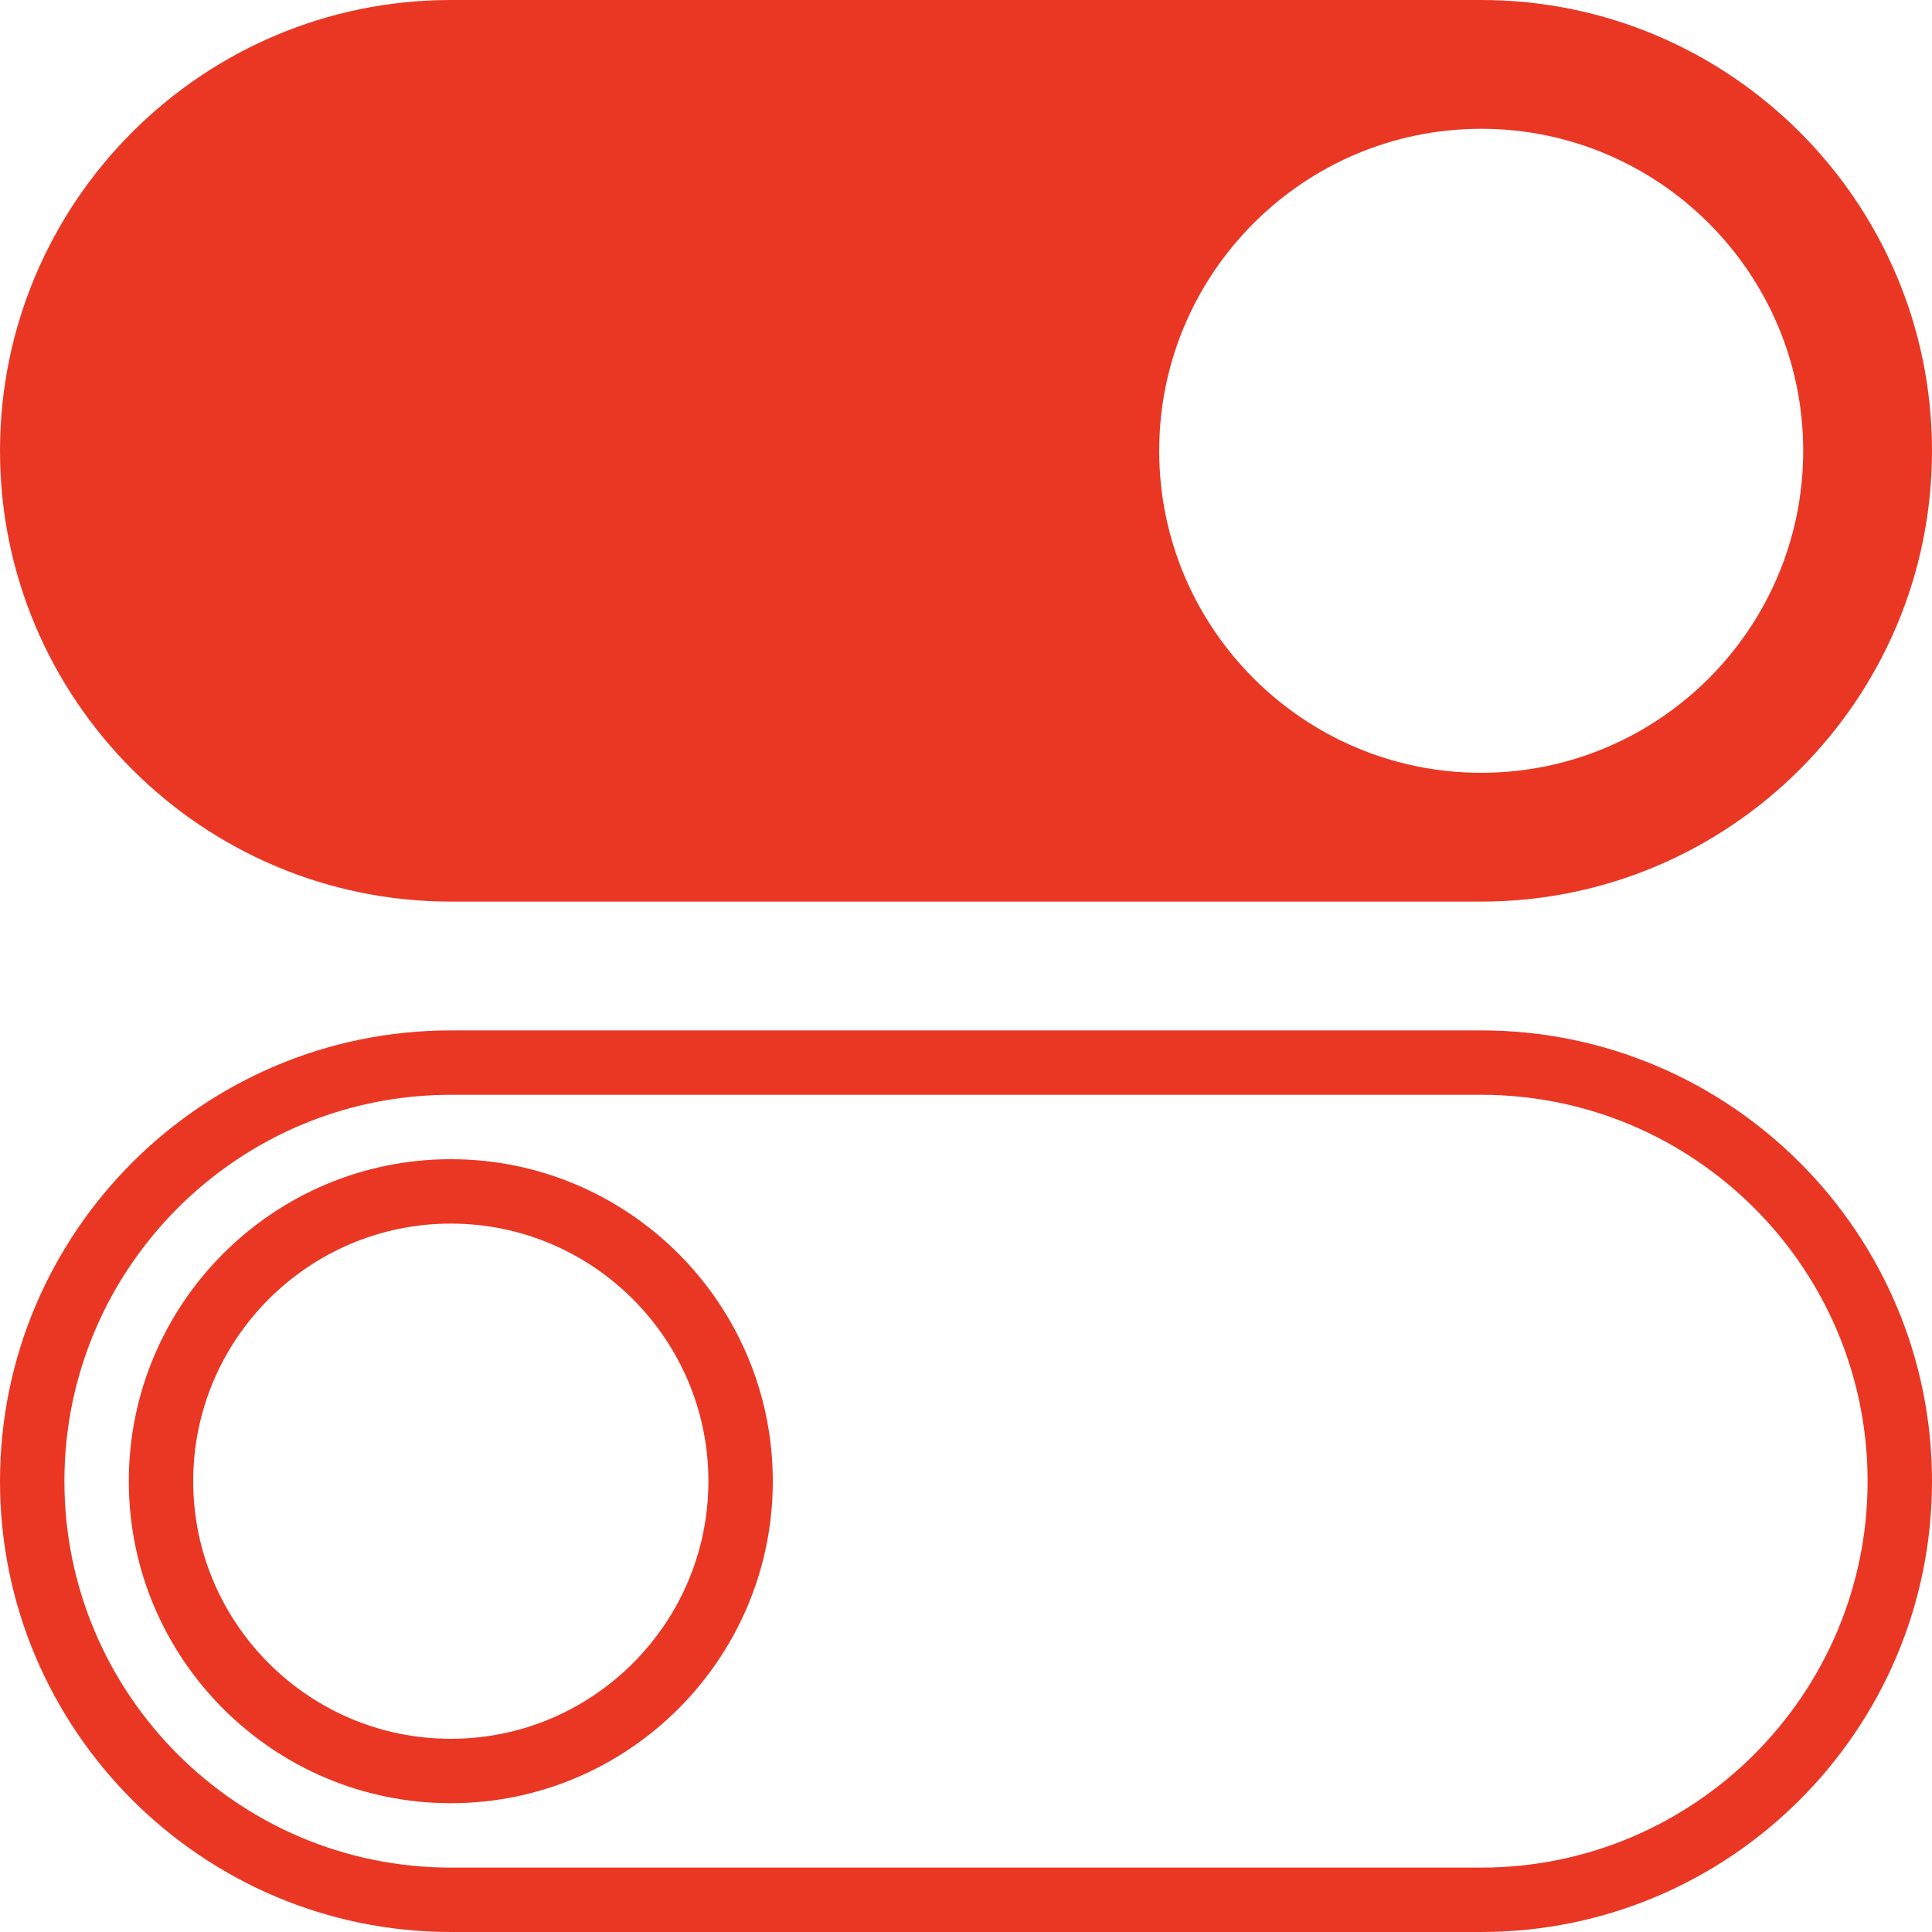 <?xml version="1.0" encoding="UTF-8"?> <svg xmlns="http://www.w3.org/2000/svg" xmlns:xlink="http://www.w3.org/1999/xlink" version="1.1" width="512" height="512" x="0" y="0" viewBox="0 0 60 60" style="enable-background:new 0 0 512 512" xml:space="preserve" class=""><g><path d="M14 36C8.486 36 4 40.486 4 46s4.486 10 10 10 10-4.486 10-10-4.486-10-10-10zm0 18c-4.411 0-8-3.589-8-8s3.589-8 8-8 8 3.589 8 8-3.589 8-8 8z" fill="#ea3724" opacity="1" data-original="#000000" class=""></path><path d="M46 32H14C6.28 32 0 38.28 0 46s6.28 14 14 14h32c7.72 0 14-6.28 14-14s-6.28-14-14-14zm0 26H14C7.383 58 2 52.617 2 46s5.383-12 12-12h32c6.617 0 12 5.383 12 12s-5.383 12-12 12zM14 28h32c7.72 0 14-6.28 14-14S53.72 0 46 0H14C6.28 0 0 6.28 0 14s6.28 14 14 14zM46 4c5.514 0 10 4.486 10 10s-4.486 10-10 10-10-4.486-10-10S40.486 4 46 4z" fill="#ea3724" opacity="1" data-original="#000000" class=""></path></g></svg> 
